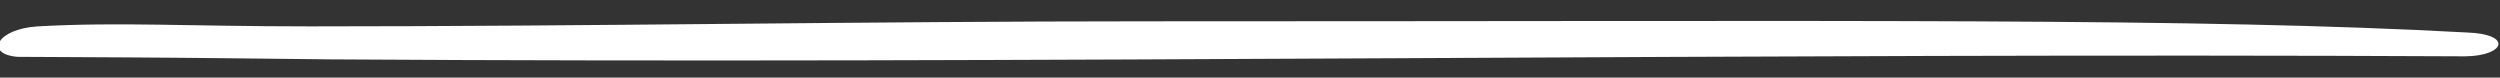 <?xml version="1.0" encoding="UTF-8"?>
<svg id="Layer_1" xmlns="http://www.w3.org/2000/svg" version="1.1" viewBox="0 0 492.7 15.3">
  <rect x="0" y="0" width="492.7" height="15.3" fill="#333333" stroke="none"/>
  <!-- Generator: Adobe Illustrator 29.3.1, SVG Export Plug-In . SVG Version: 2.1.0 Build 151)  -->
  <defs>
    <style>
      .st0 {
        fill: #fff;
      }
    </style>
  </defs>
  <g id="Gj4kTG.tif">
    <path class="st0" d="M485.8,11.1c-140.2-.7-280.5,1.5-420.7.6-2.4,0-15.9-.2-18.3-.2-18.2-.2-25.2-.2-43.4-.3-6.5-.6-4-5.5,4-6,16.2-.9,29.5,0,53.7,0,55.1,0,110.3-1,165.1-1,142.1,0,206.6-.7,259.9,2.2,9.2.3,7.6,4.6-.2,4.7h-.1Z"/>
  </g>
</svg>